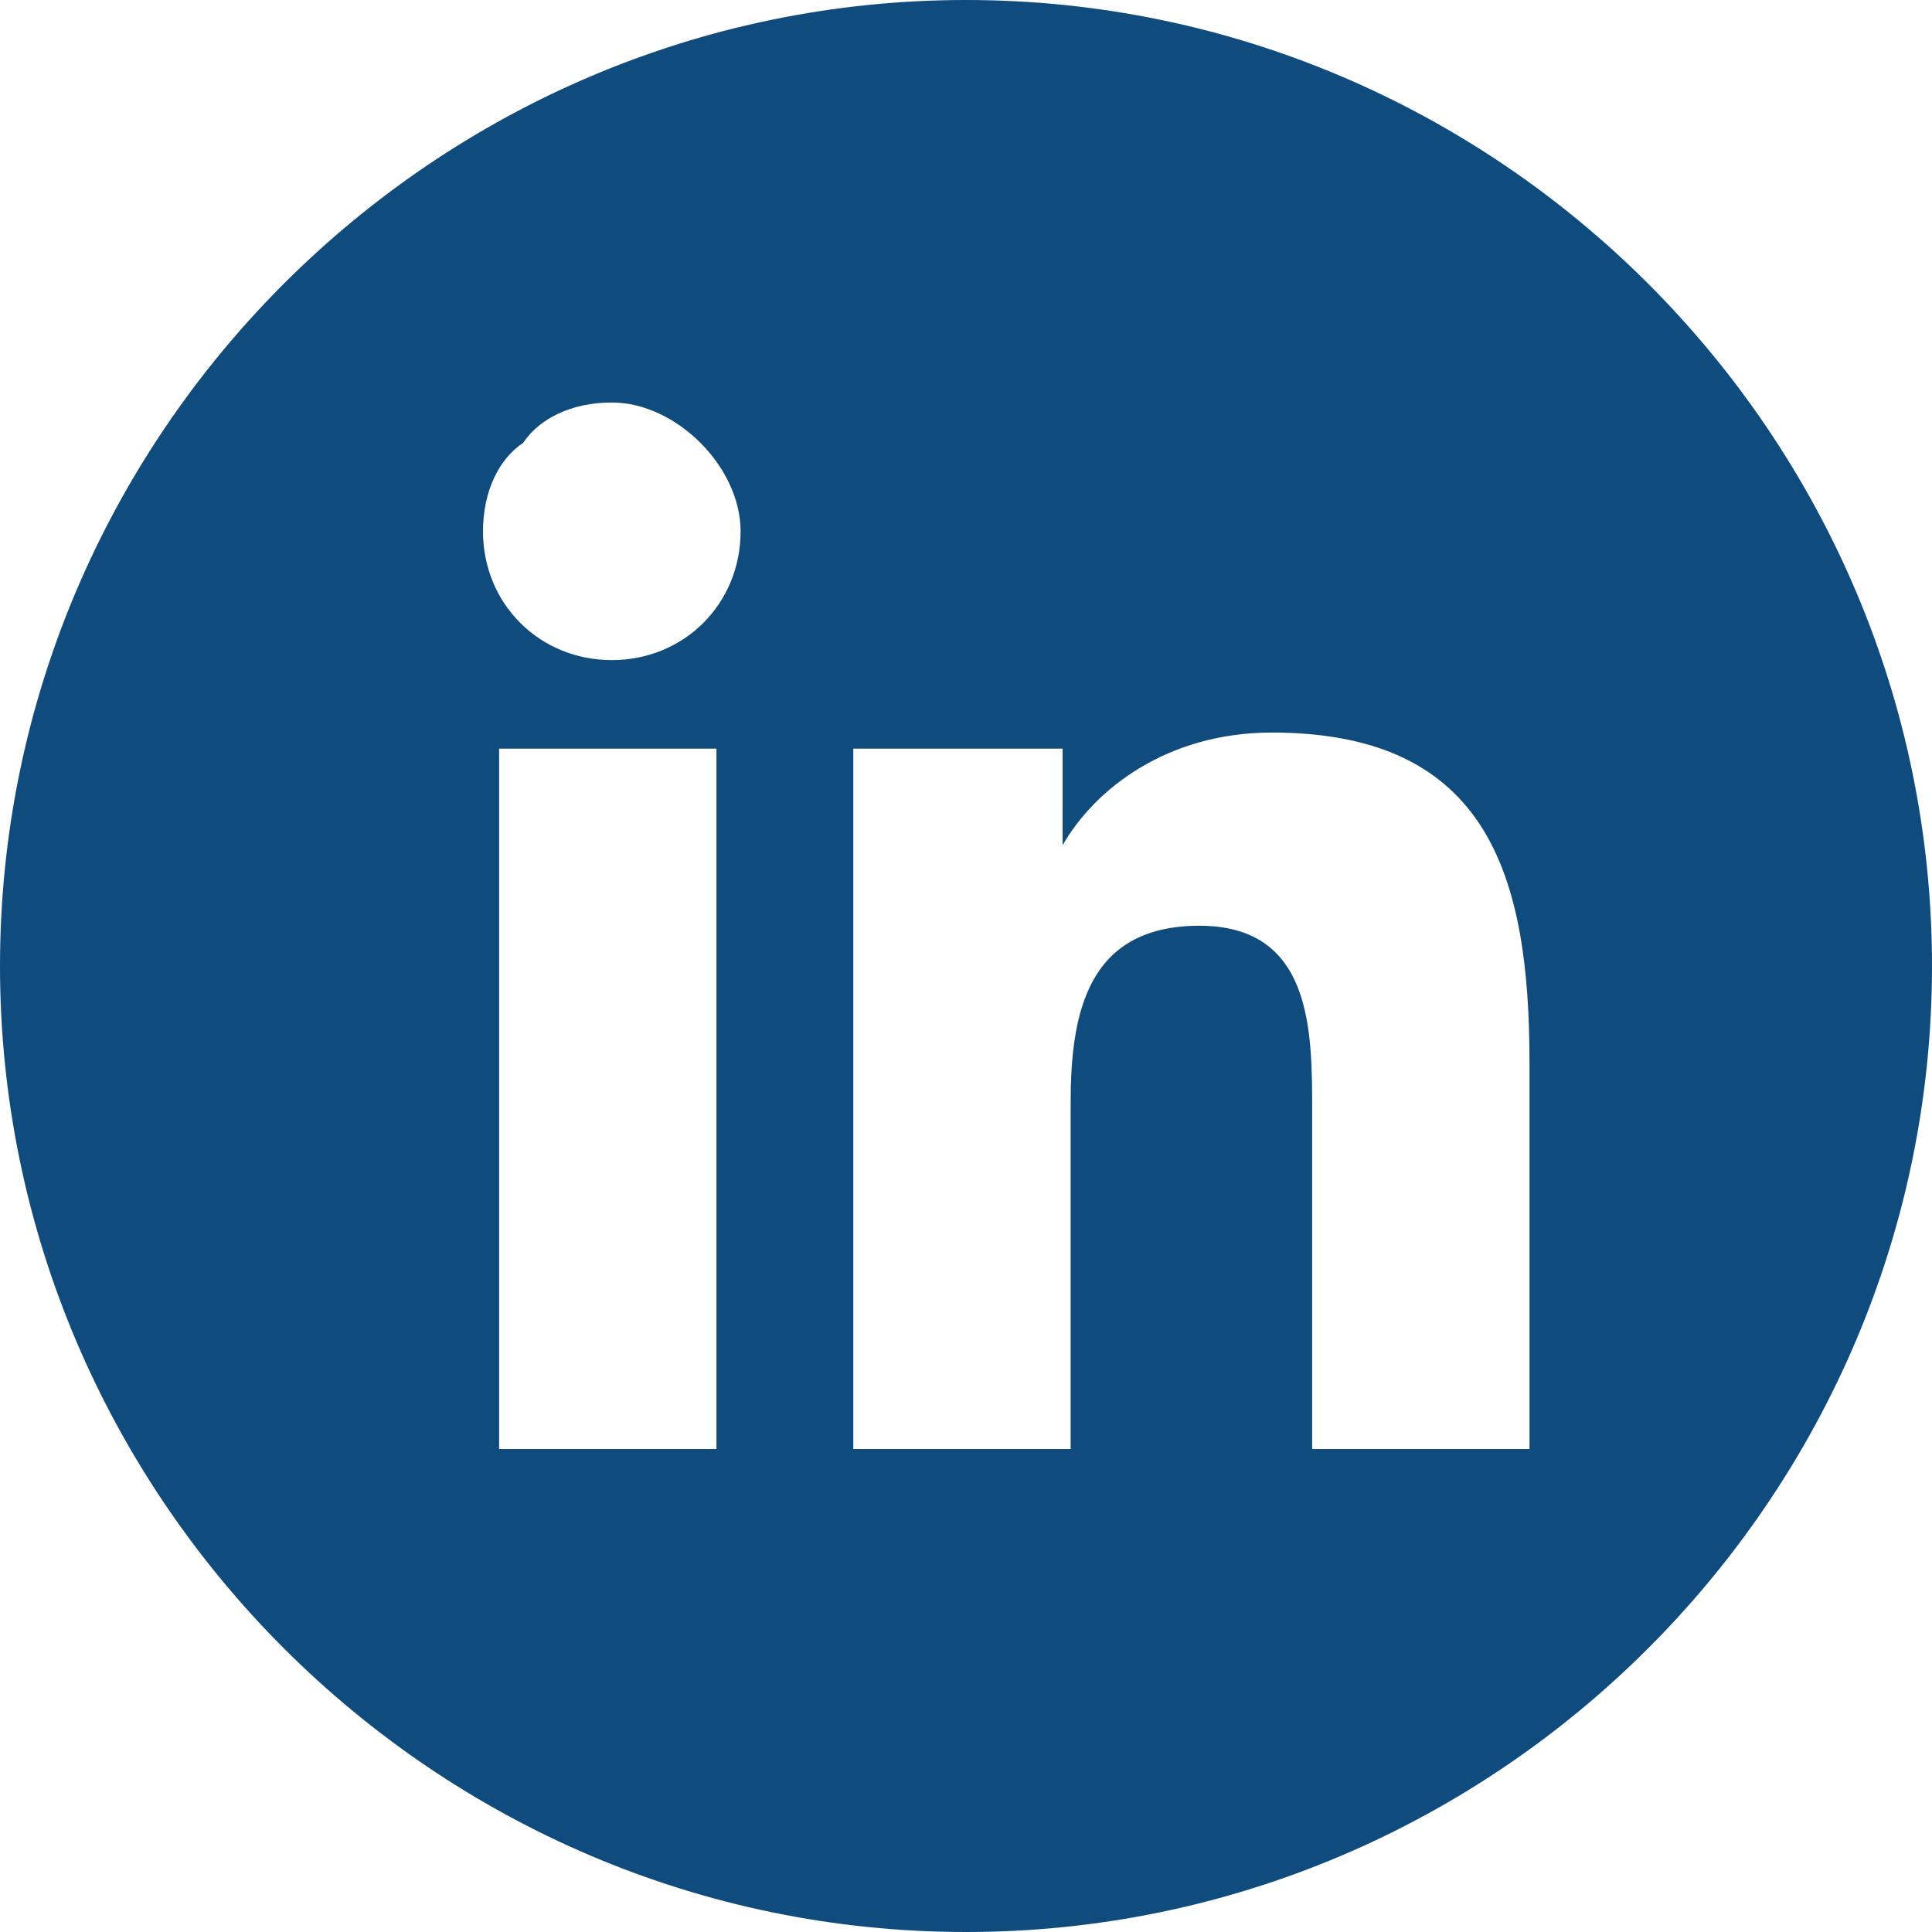 <?xml version="1.0" encoding="utf-8"?>
<!-- Generator: Adobe Illustrator 27.7.0, SVG Export Plug-In . SVG Version: 6.00 Build 0)  -->
<svg version="1.1" id="Layer_1" xmlns="http://www.w3.org/2000/svg" xmlns:xlink="http://www.w3.org/1999/xlink" x="0px" y="0px"
	 viewBox="0 0 24 24" style="enable-background:new 0 0 24 24;" xml:space="preserve">
<style type="text/css">
	.st0{fill:#104B7D;}
</style>
<path class="st0" d="M12,0c6.6,0,12,5.4,12,12c0,6.6-5.4,12-12,12C5.4,24,0,18.6,0,12C0,5.4,5.4,0,12,0z M6.2,9.3V18h2.7V9.3H6.2z
	 M15.8,9.1c-1.3,0-2.2,0.7-2.6,1.4h0V9.3h-2.6V18h2.7v-4.3c0-1.1,0.2-2.2,1.6-2.2c1.4,0,1.4,1.3,1.4,2.3V18H19v-4.8
	C19,10.9,18.5,9.1,15.8,9.1z M7.6,5C7.1,5,6.7,5.2,6.5,5.5C6.2,5.7,6,6.1,6,6.6c0,0.9,0.7,1.6,1.6,1.6c0.9,0,1.6-0.7,1.6-1.6
	c0-0.4-0.2-0.8-0.5-1.1C8.4,5.2,8,5,7.6,5z"/>
</svg>
